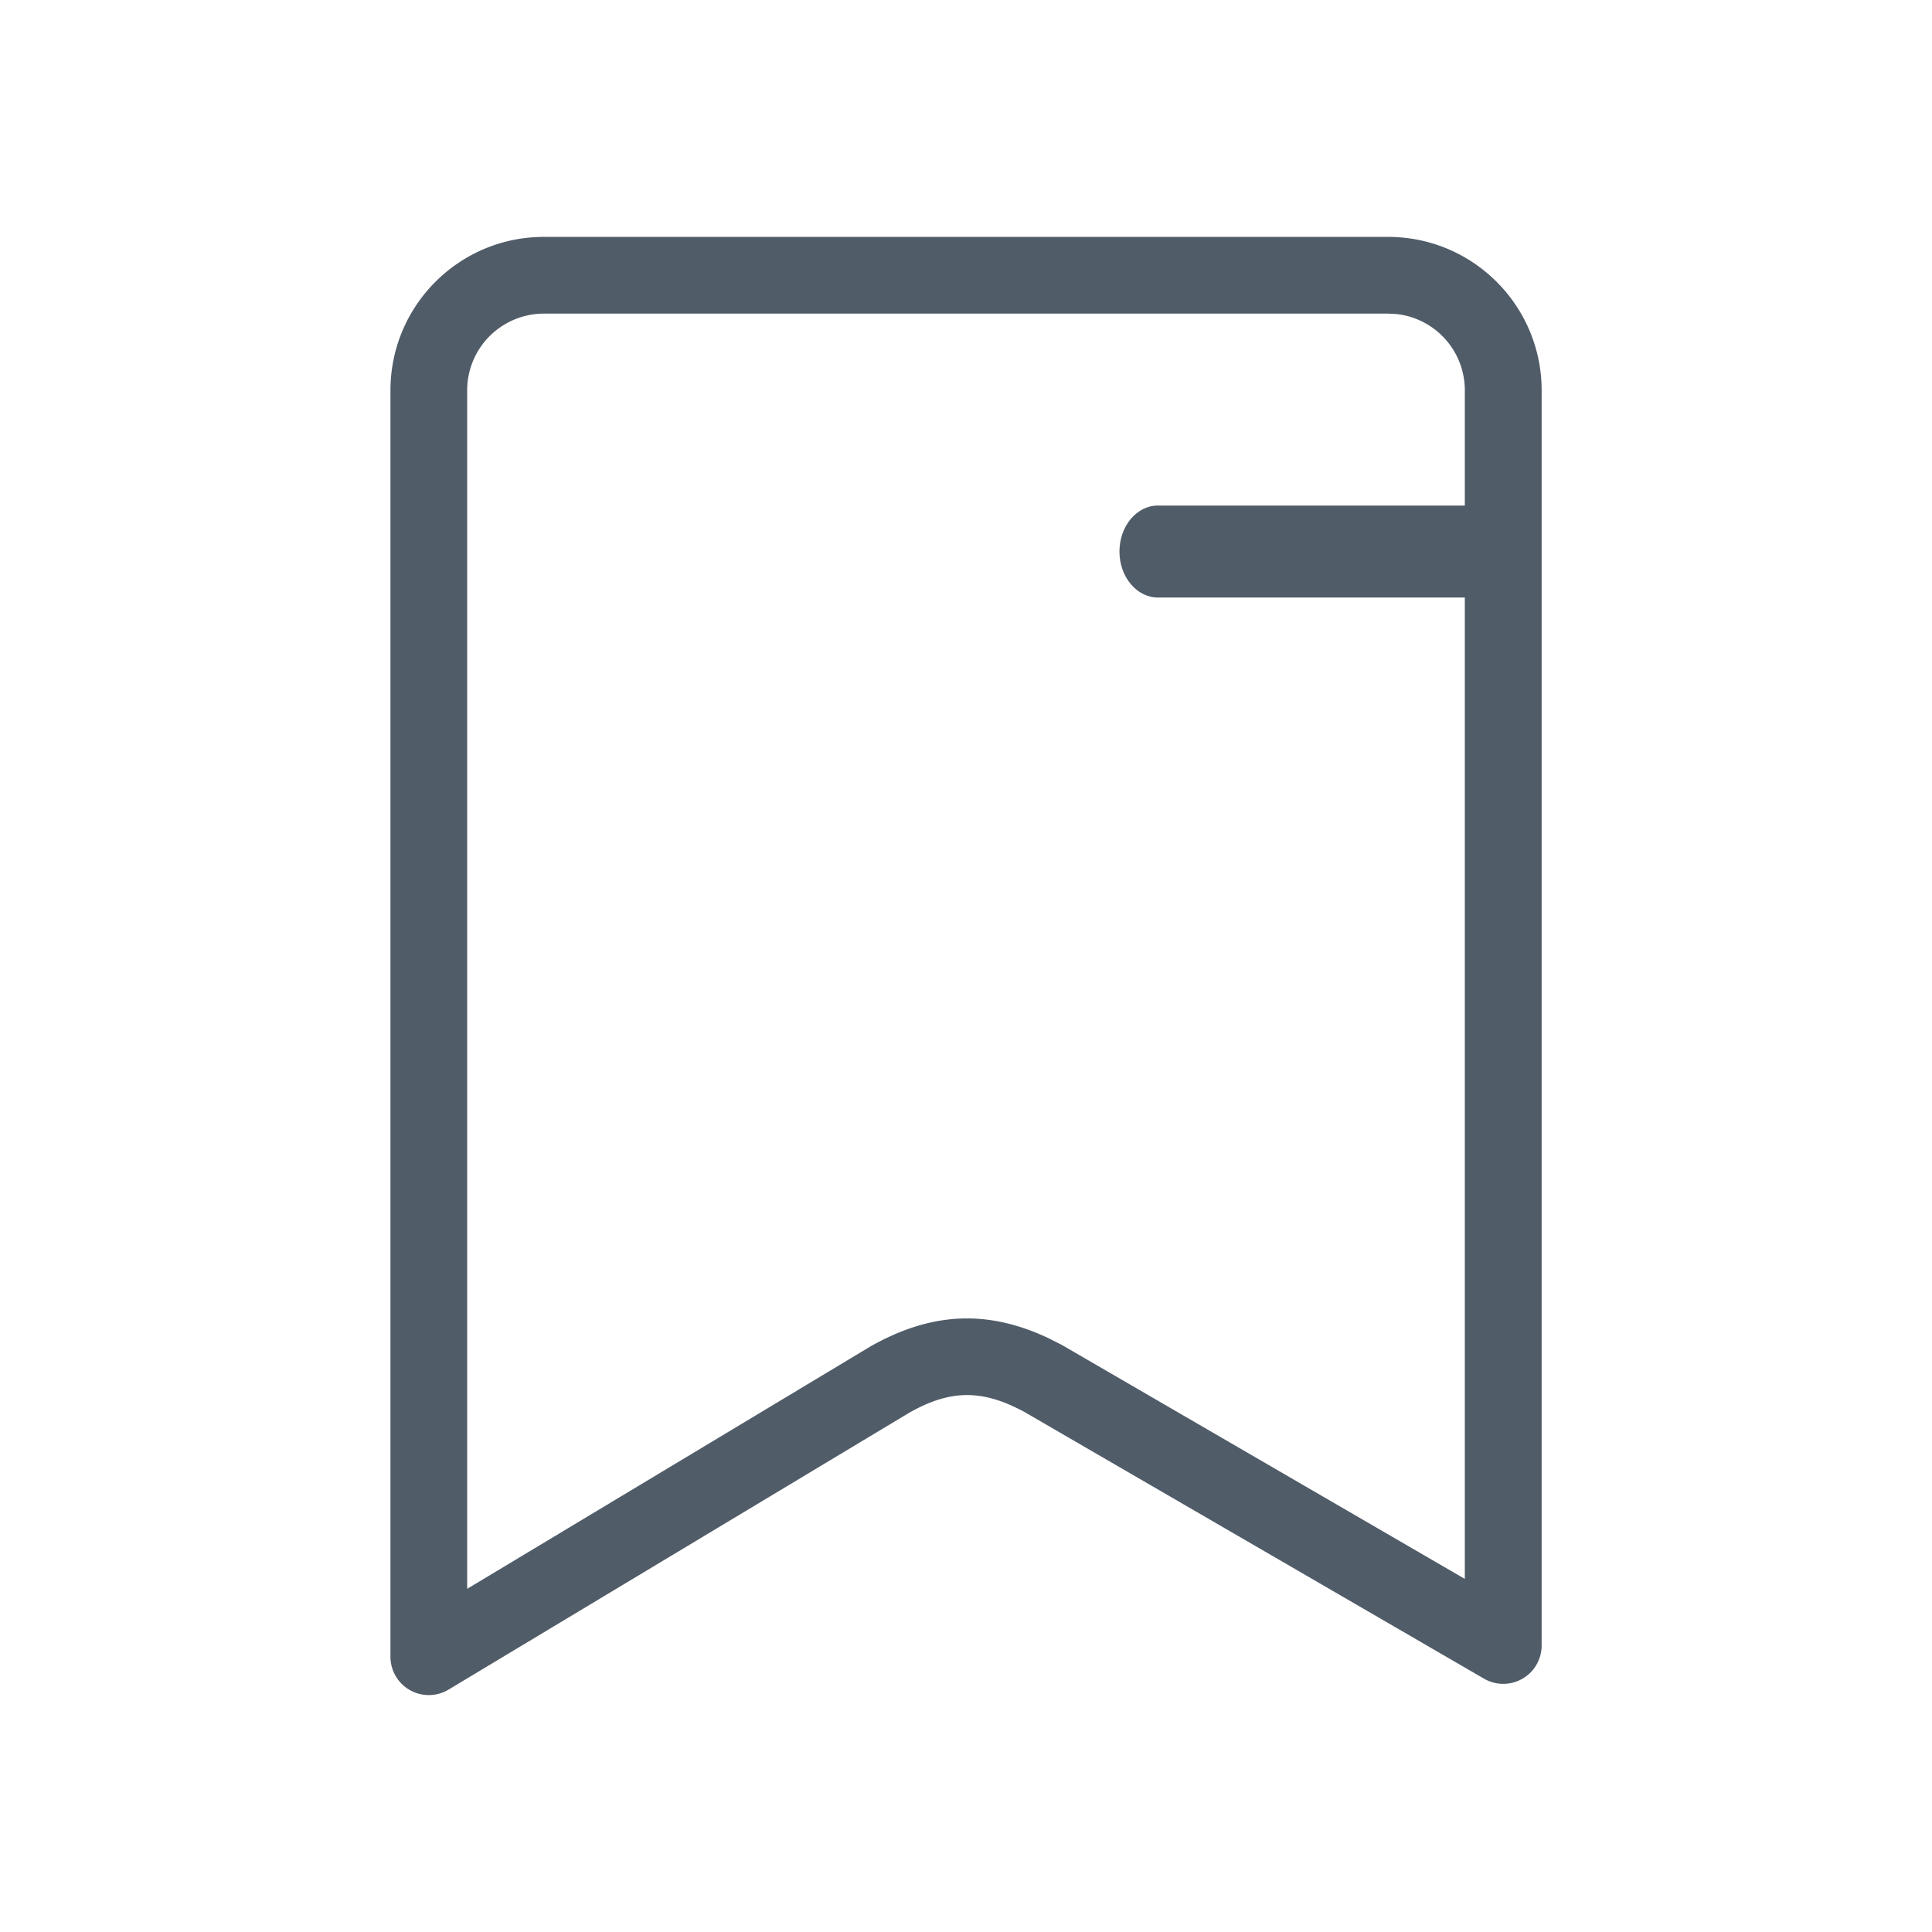 <svg width="21" height="21" viewBox="0 0 21 21" xmlns="http://www.w3.org/2000/svg">
    <g fill="#515C69" fill-rule="nonzero">
        <path d="M15.088 2.575c.922 0 1.669.747 1.669 1.669v13.642a.417.417 0 0 1-.627.36l-4.994-2.898c-.46-.249-.807-.245-1.255.009l-5.005 3.008a.417.417 0 0 1-.632-.357V4.244c0-.922.746-1.669 1.668-1.669h9.176zm0 .834H5.912a.834.834 0 0 0-.834.835V17.27l4.382-2.634c.66-.374 1.273-.405 1.94-.089l.144.073 4.378 2.542V4.244a.834.834 0 0 0-.737-.83l-.097-.005z"/>
        <path d="M15.922 5.495c.23 0 .417.224.417.5s-.186.5-.417.5h-3.336c-.23 0-.418-.224-.418-.5s.187-.5.418-.5h3.336z"/>
    </g>
</svg>
